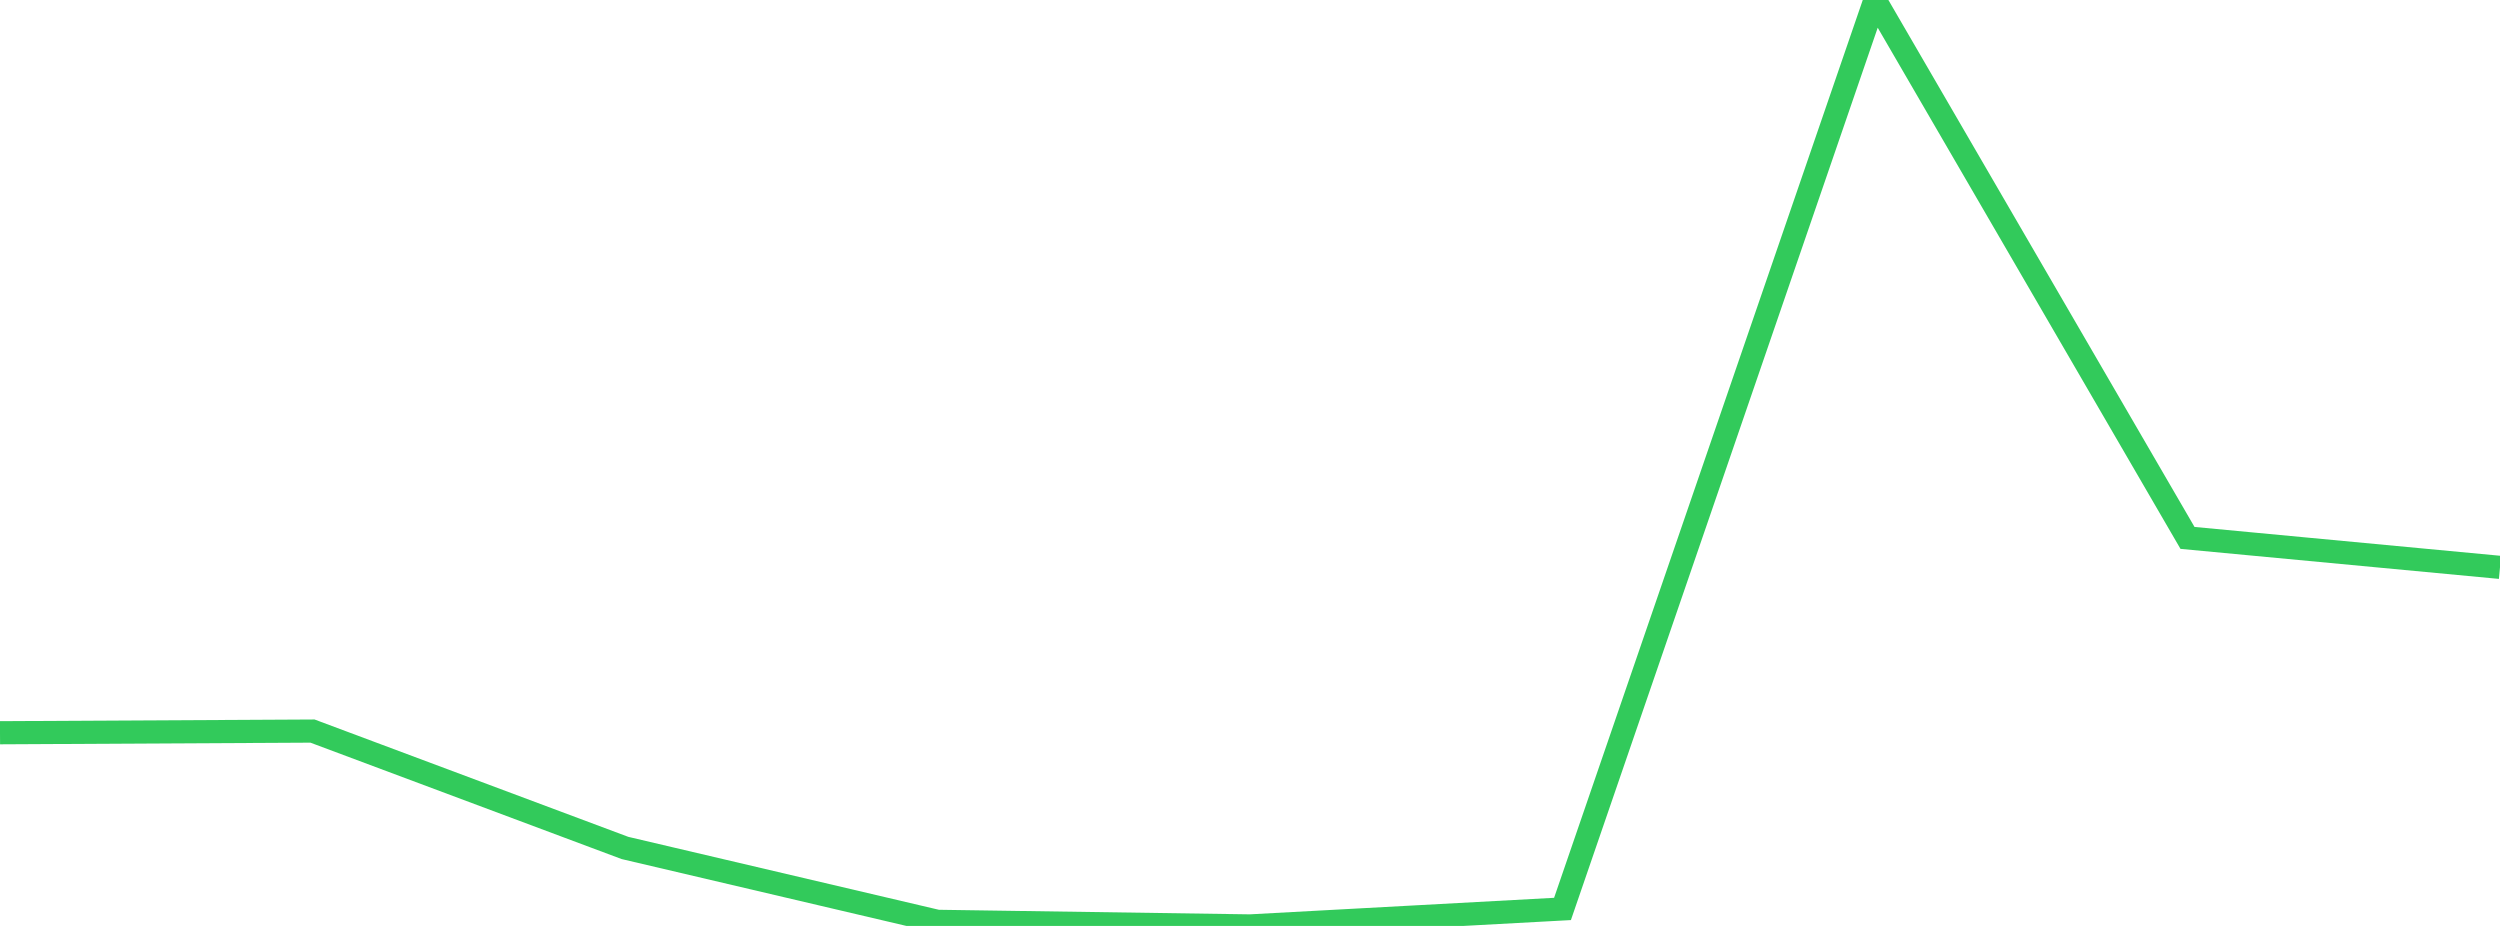 <?xml version="1.0" standalone="no"?>
<!DOCTYPE svg PUBLIC "-//W3C//DTD SVG 1.1//EN" "http://www.w3.org/Graphics/SVG/1.1/DTD/svg11.dtd">

<svg width="135" height="50" viewBox="0 0 135 50" preserveAspectRatio="none" 
  xmlns="http://www.w3.org/2000/svg"
  xmlns:xlink="http://www.w3.org/1999/xlink">


<polyline points="0.0, 39.568 16.875, 39.478 33.75, 45.79 50.625, 49.752 67.5, 50.0 84.375, 49.083 101.25, 0.0 118.125, 29.047 135.0, 30.638" fill="none" stroke="#32ca5b" stroke-width="1.25"/>

</svg>